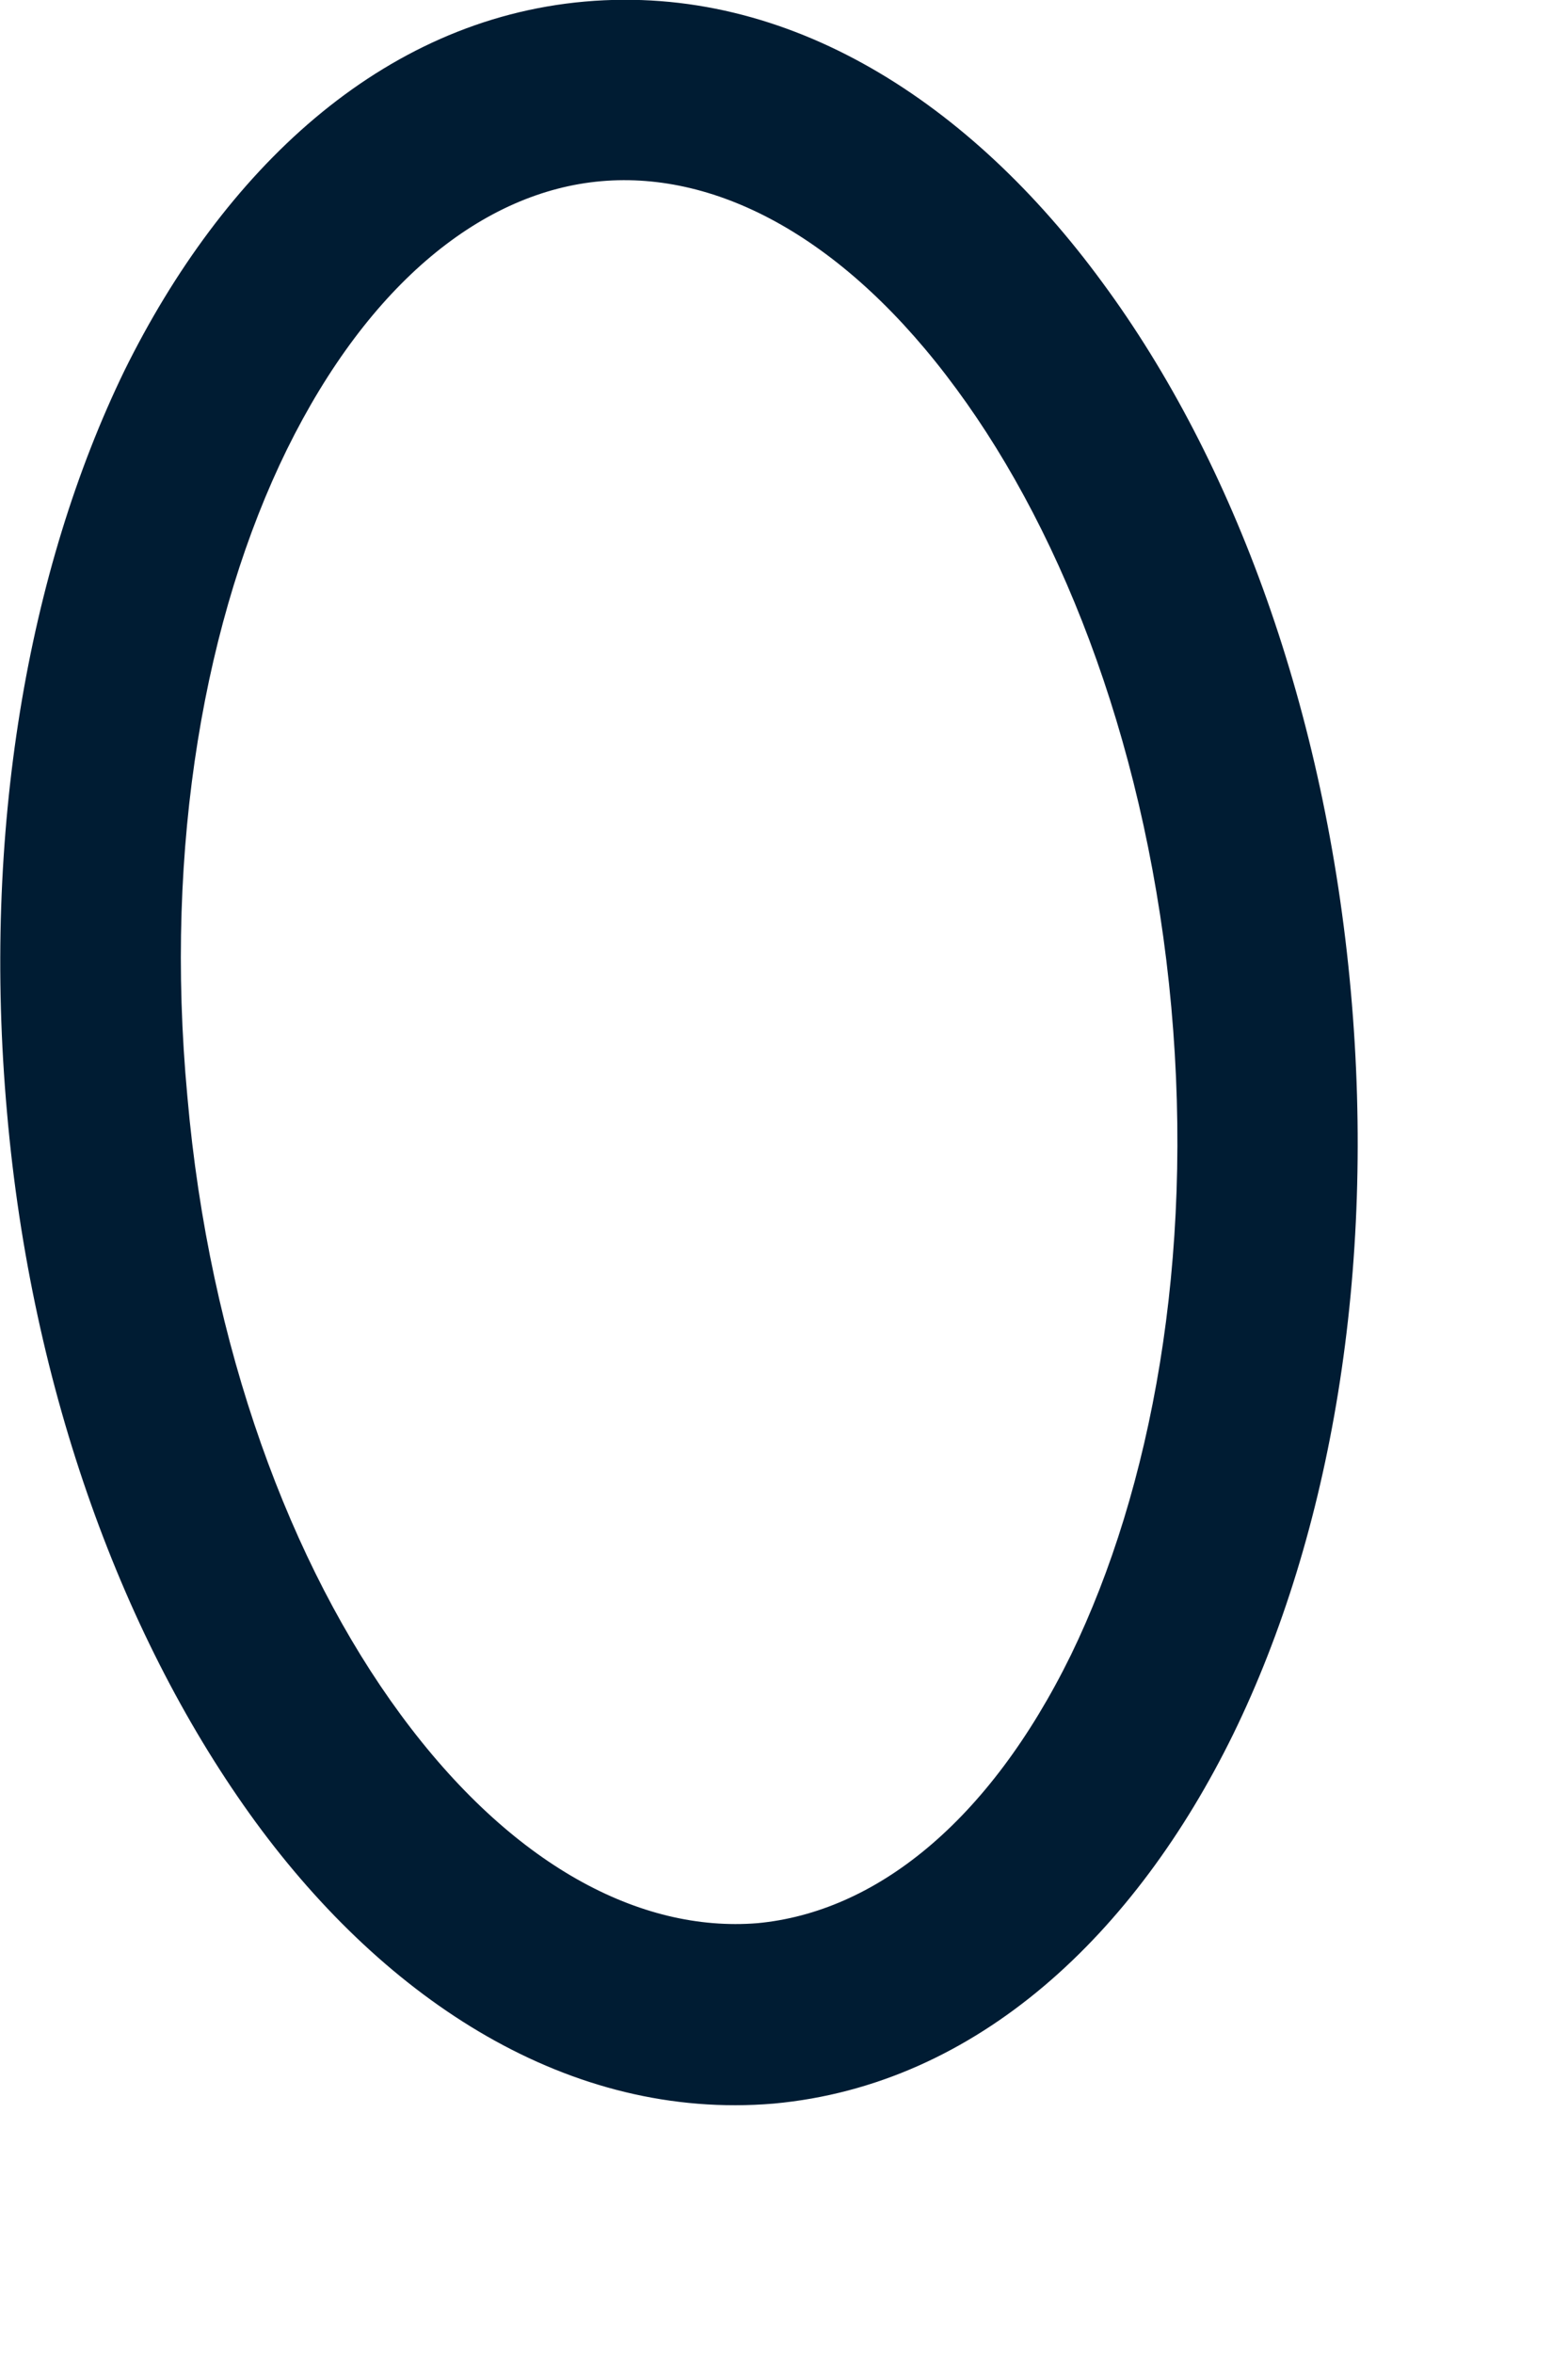 <?xml version="1.0" encoding="utf-8"?>
<svg xmlns="http://www.w3.org/2000/svg" fill="none" height="100%" overflow="visible" preserveAspectRatio="none" style="display: block;" viewBox="0 0 2 3" width="100%">
<path clip-rule="evenodd" d="M0.366 0.573C0.262 0.785 0.209 1.077 0.239 1.398C0.267 1.718 0.371 1.996 0.511 2.186C0.653 2.379 0.817 2.464 0.966 2.452C1.116 2.438 1.261 2.324 1.366 2.11C1.469 1.898 1.523 1.605 1.494 1.284C1.465 0.964 1.36 0.686 1.22 0.496C1.079 0.304 0.916 0.218 0.767 0.231C0.617 0.244 0.471 0.36 0.366 0.573ZM0.159 0.472C0.284 0.219 0.485 0.025 0.746 0.002C1.007 -0.021 1.239 0.132 1.406 0.36C1.575 0.589 1.691 0.908 1.723 1.264C1.755 1.62 1.698 1.955 1.573 2.211C1.449 2.464 1.248 2.658 0.987 2.682C0.726 2.704 0.493 2.551 0.326 2.323C0.158 2.093 0.04 1.774 0.009 1.419C-0.023 1.062 0.035 0.727 0.159 0.472Z" fill="#001C33" fill-rule="evenodd" id="Vector"/>
</svg>